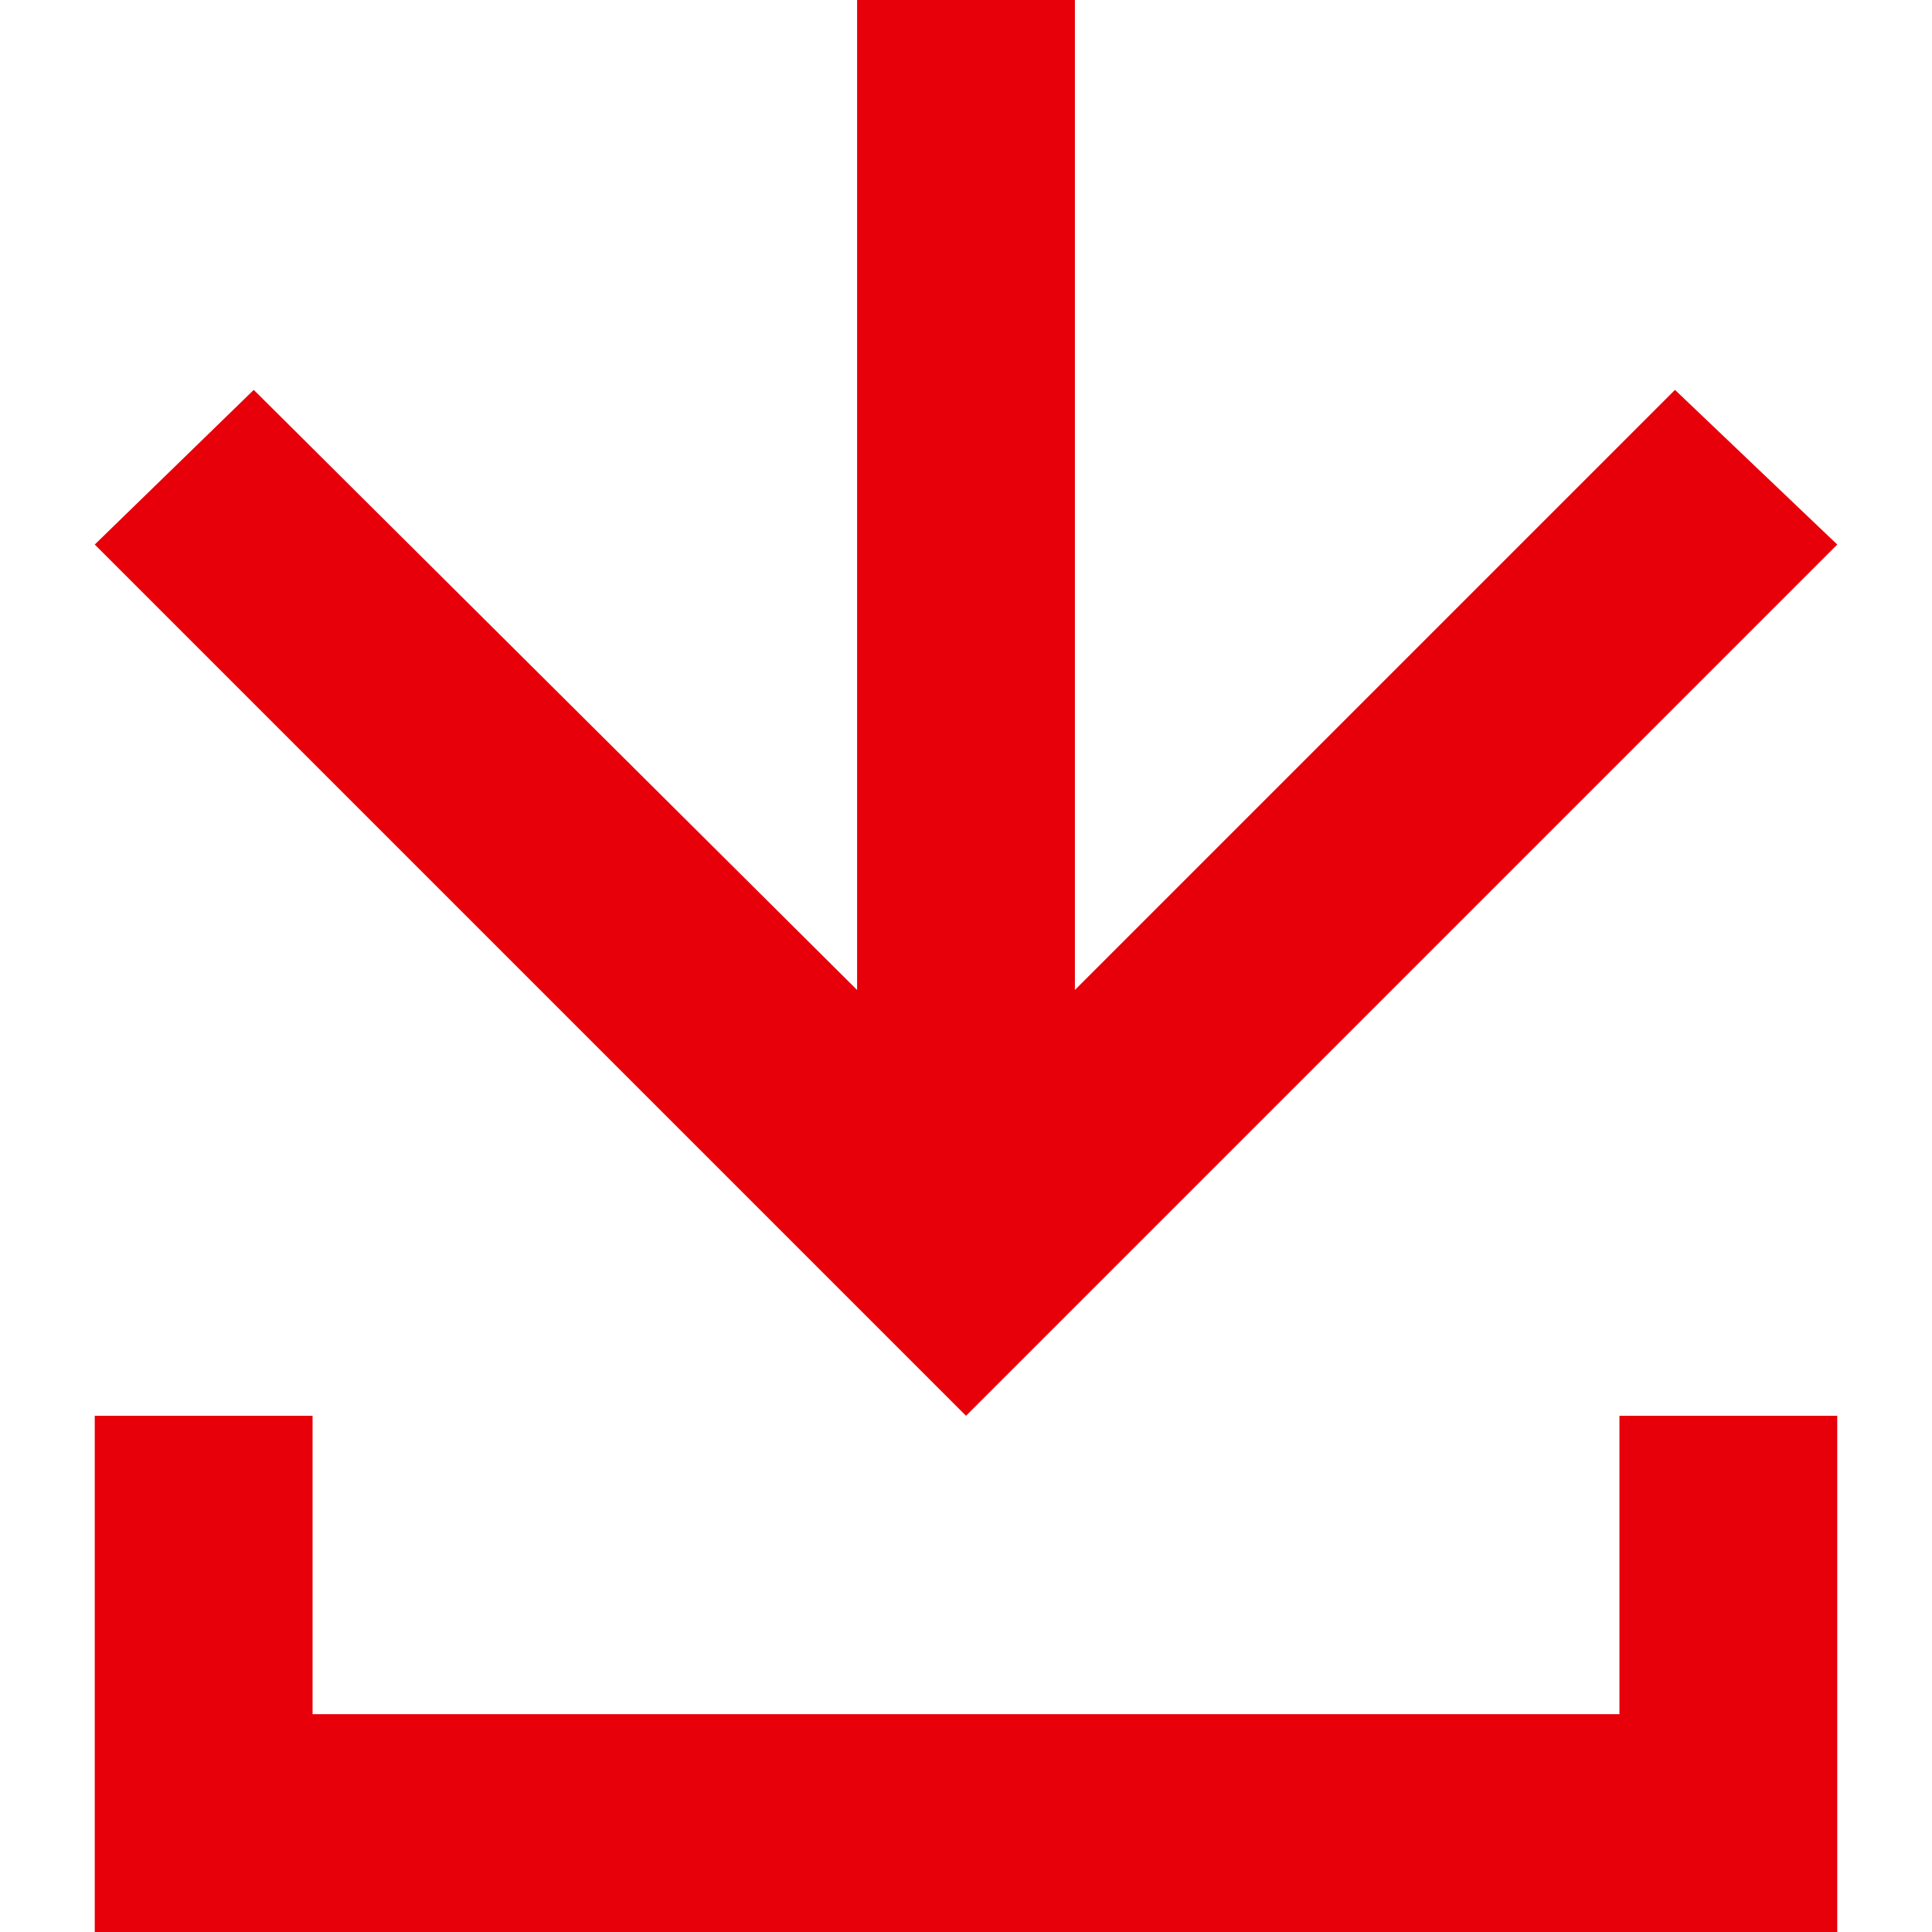 <svg class="theme-svg-fill" width="18px" height="18px" xmlns="http://www.w3.org/2000/svg" viewBox="0 0 16 17.74">
    <defs>
        <style>
            .theme-color--prime{
                fill:#E7000A;
            }
        </style>
    </defs>
    <g>
        <path class="theme-color--prime" d="M9,0V9.09l5.51-5.51L16,5,8,13,0,5,1.46,3.58,7,9.09V0ZM2,13v2.74H14V13h2v4.74H0V13Z"></path>
    </g>
</svg>
